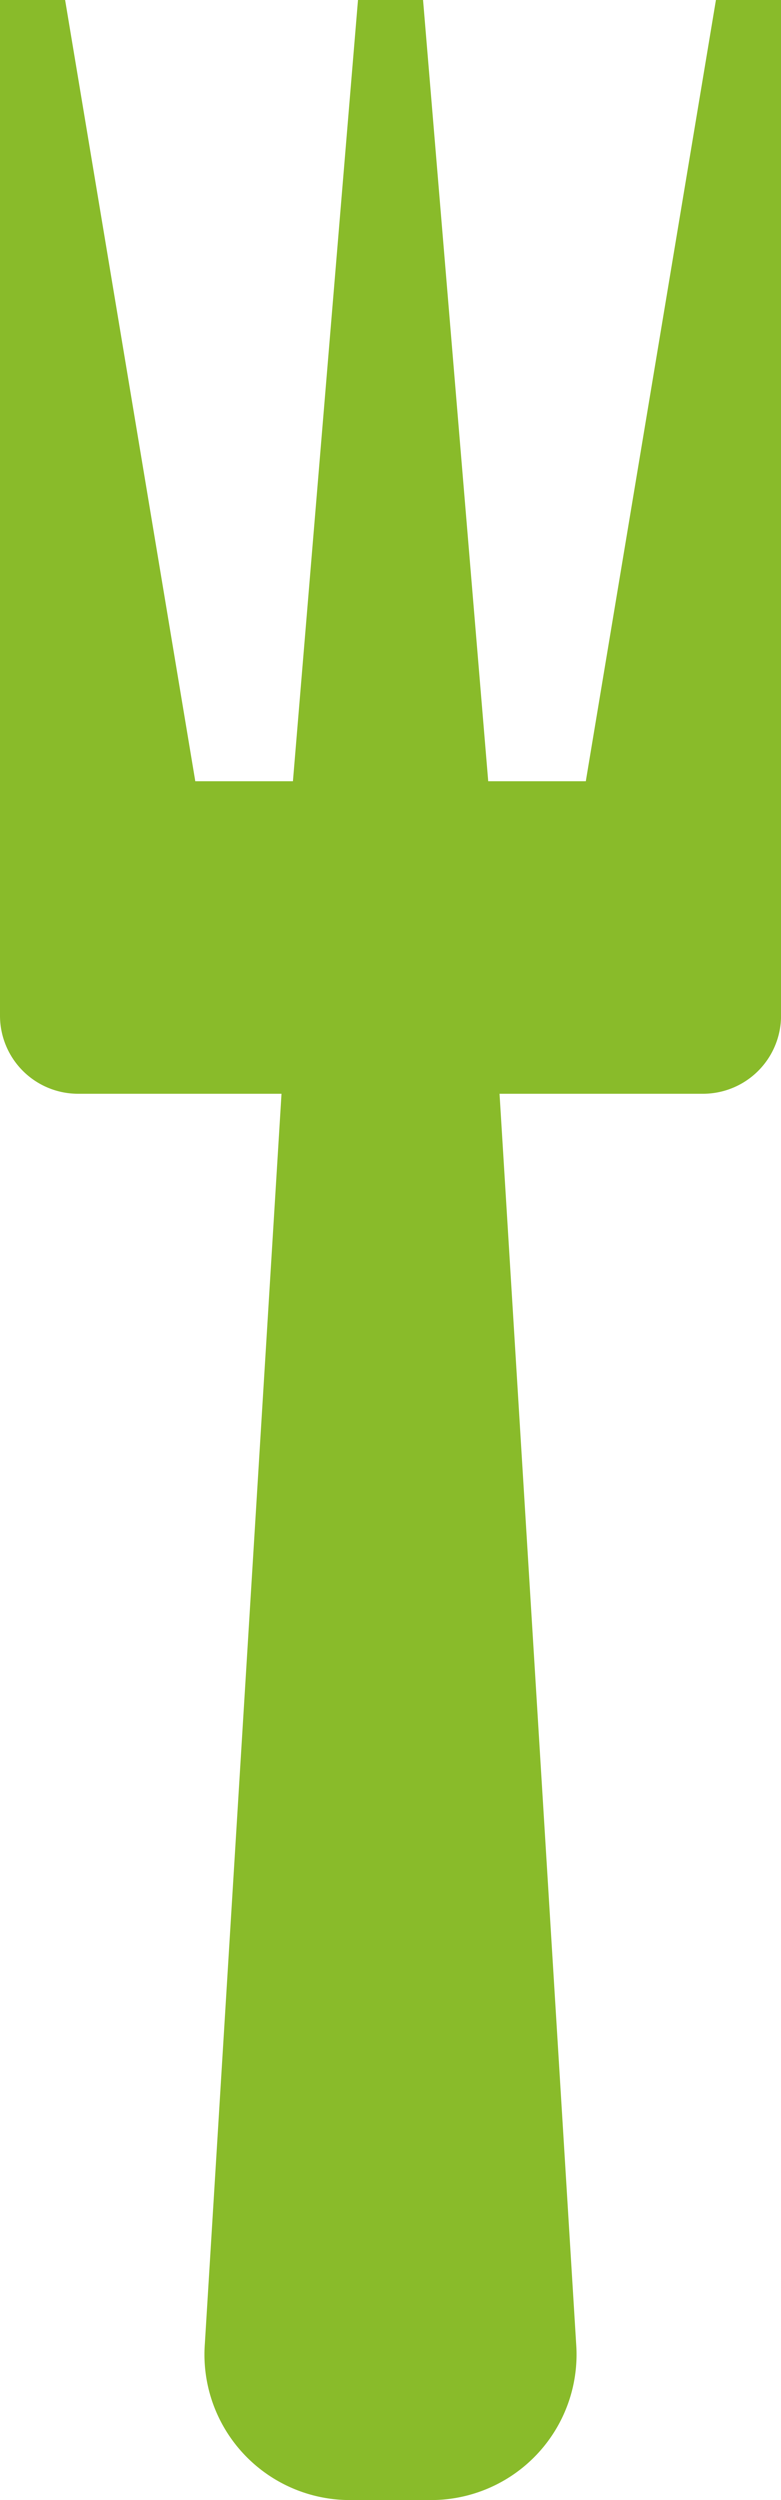 <svg xmlns="http://www.w3.org/2000/svg" width="15.664" height="50.126" viewBox="0 0 15.664 50.126">
  <path id="icon10" d="M39.167,1.928,36.557,17.592H34.6L33.293,1.928H31.988L30.683,17.592H28.725L26.114,1.928H24.808V22.292a1.566,1.566,0,0,0,1.566,1.566h4.08L28.916,48.927a2.918,2.918,0,0,0,2.941,3.127h1.566a2.918,2.918,0,0,0,2.941-3.127L34.827,23.858h4.08a1.566,1.566,0,0,0,1.566-1.566V1.928Z" transform="translate(-24.808 -1.928)" fill="#89bb2a"/>
</svg>
